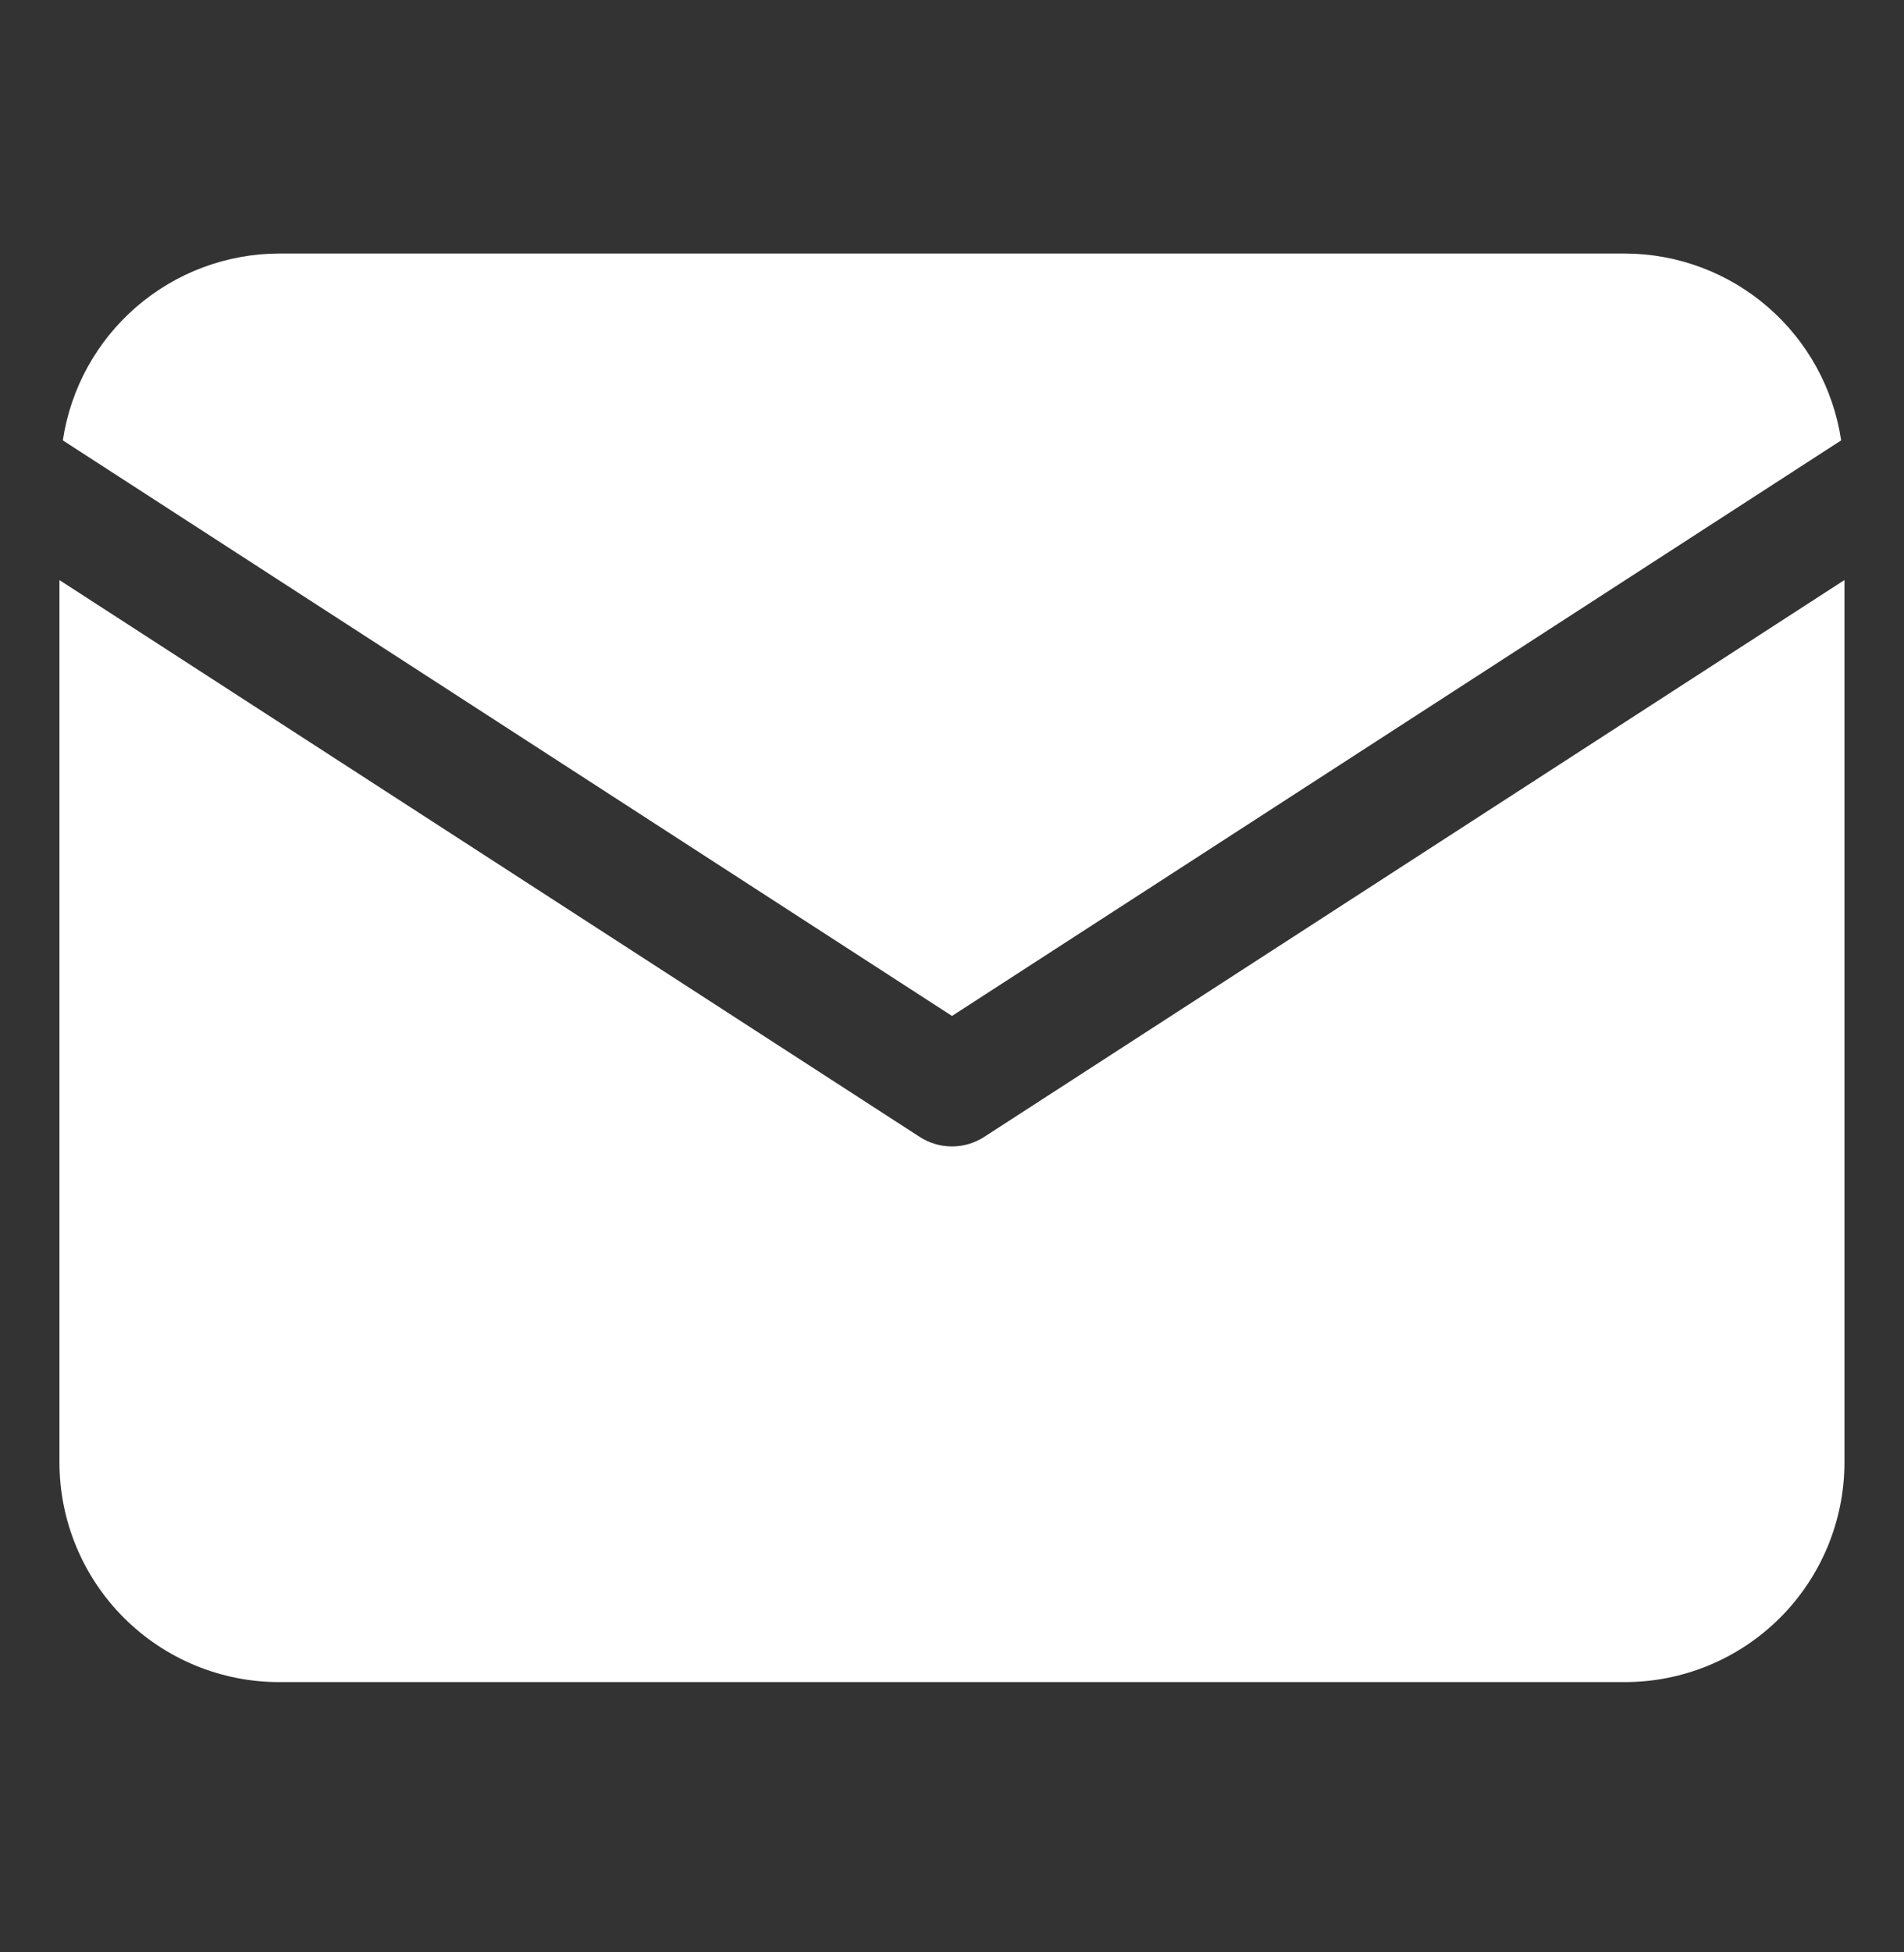 <svg width="40" height="41" viewBox="0 0 40 41" fill="none" xmlns="http://www.w3.org/2000/svg">
<rect x="0" y="0" width="40" height="41" fill="#333333" stroke="none"/>
<path d="M38.68 9.248C38.517 8.159 37.97 7.165 37.137 6.445C36.304 5.725 35.24 5.327 34.139 5.324H5.862C4.761 5.327 3.697 5.725 2.864 6.445C2.031 7.165 1.483 8.159 1.32 9.248L20 21.335L38.68 9.248Z" fill="white"/>
<path d="M20.678 23.874C20.476 24.005 20.24 24.075 19.999 24.075C19.758 24.075 19.523 24.005 19.32 23.874L1.249 12.182V30.713C1.25 31.936 1.737 33.108 2.601 33.972C3.466 34.837 4.638 35.323 5.86 35.324H34.138C35.36 35.323 36.532 34.837 37.397 33.972C38.261 33.108 38.748 31.936 38.749 30.713V12.181L20.678 23.874Z" fill="white"/>
</svg>
